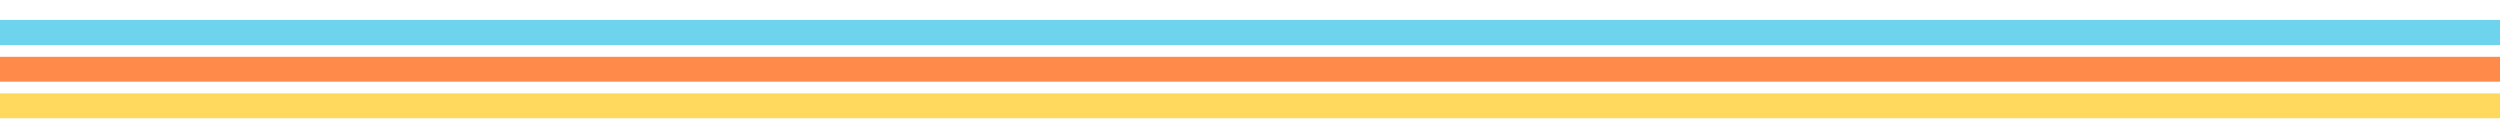 <?xml version="1.0" encoding="UTF-8"?> <svg xmlns="http://www.w3.org/2000/svg" id="Layer_1" viewBox="0 0 3000 167.72"><defs><style>.cls-1{fill:#ff8a4a;}.cls-2{fill:#6ed4ed;}.cls-3{fill:#ffd95e;}</style></defs><path class="cls-2" d="M3071.38,54.09H-33.99c-104.32,0-189.2,84.87-189.2,189.2v44.75c0,48.13-39.15,87.28-87.28,87.28l-725.55-.02c-72.33,0-131.18-59.55-131.18-132.74v-764.12s29.79,0,29.79,0V242.57c0,56.57,45.48,102.6,101.39,102.6H-310.46c31.49,0,57.12-25.62,57.12-57.12v-44.75c0-120.95,98.4-219.36,219.36-219.36h3105.36c120.95,0,219.36,98.4,219.36,219.36v650.98s-30.16,0-30.16,0V243.29c0-104.32-84.87-189.2-189.2-189.2"></path><path class="cls-1" d="M3071.38,98H-33.99c-80.12,0-145.29,65.18-145.29,145.29v44.75c0,72.34-58.85,131.18-131.18,131.18h-725.55c-96.54-.01-175.09-78.56-175.09-175.1v-765.68s29.79,0,29.79,0V244.13c0,80.12,65.18,145.29,145.29,145.29H-310.46c55.9.01,101.39-45.47,101.39-101.38v-44.75c0-96.54,78.54-175.09,175.09-175.09h3105.36c96.54,0,175.09,78.54,175.09,175.09v650.98s-29.79,0-29.79,0V243.29c0-80.12-65.18-145.29-145.29-145.29"></path><path class="cls-3" d="M3071.38,141.9H-33.99c-55.91,0-101.39,45.48-101.39,101.39v44.75c0,96.54-78.54,175.09-175.08,175.09l-725.55.08c-120.95,0-219.36-97.27-219.36-216.83v-767.94s30.16,0,30.16,0V246.39c0,103.12,84.87,187.01,189.2,187.01l725.55-.06c80.11,0,145.29-65.18,145.29-145.3v-44.75c0-72.33,58.85-131.18,131.18-131.18h3105.36c72.33,0,131.18,58.85,131.18,131.18v650.98s-29.79,0-29.79,0V243.29c0-55.91-45.48-101.39-101.39-101.39"></path></svg> 